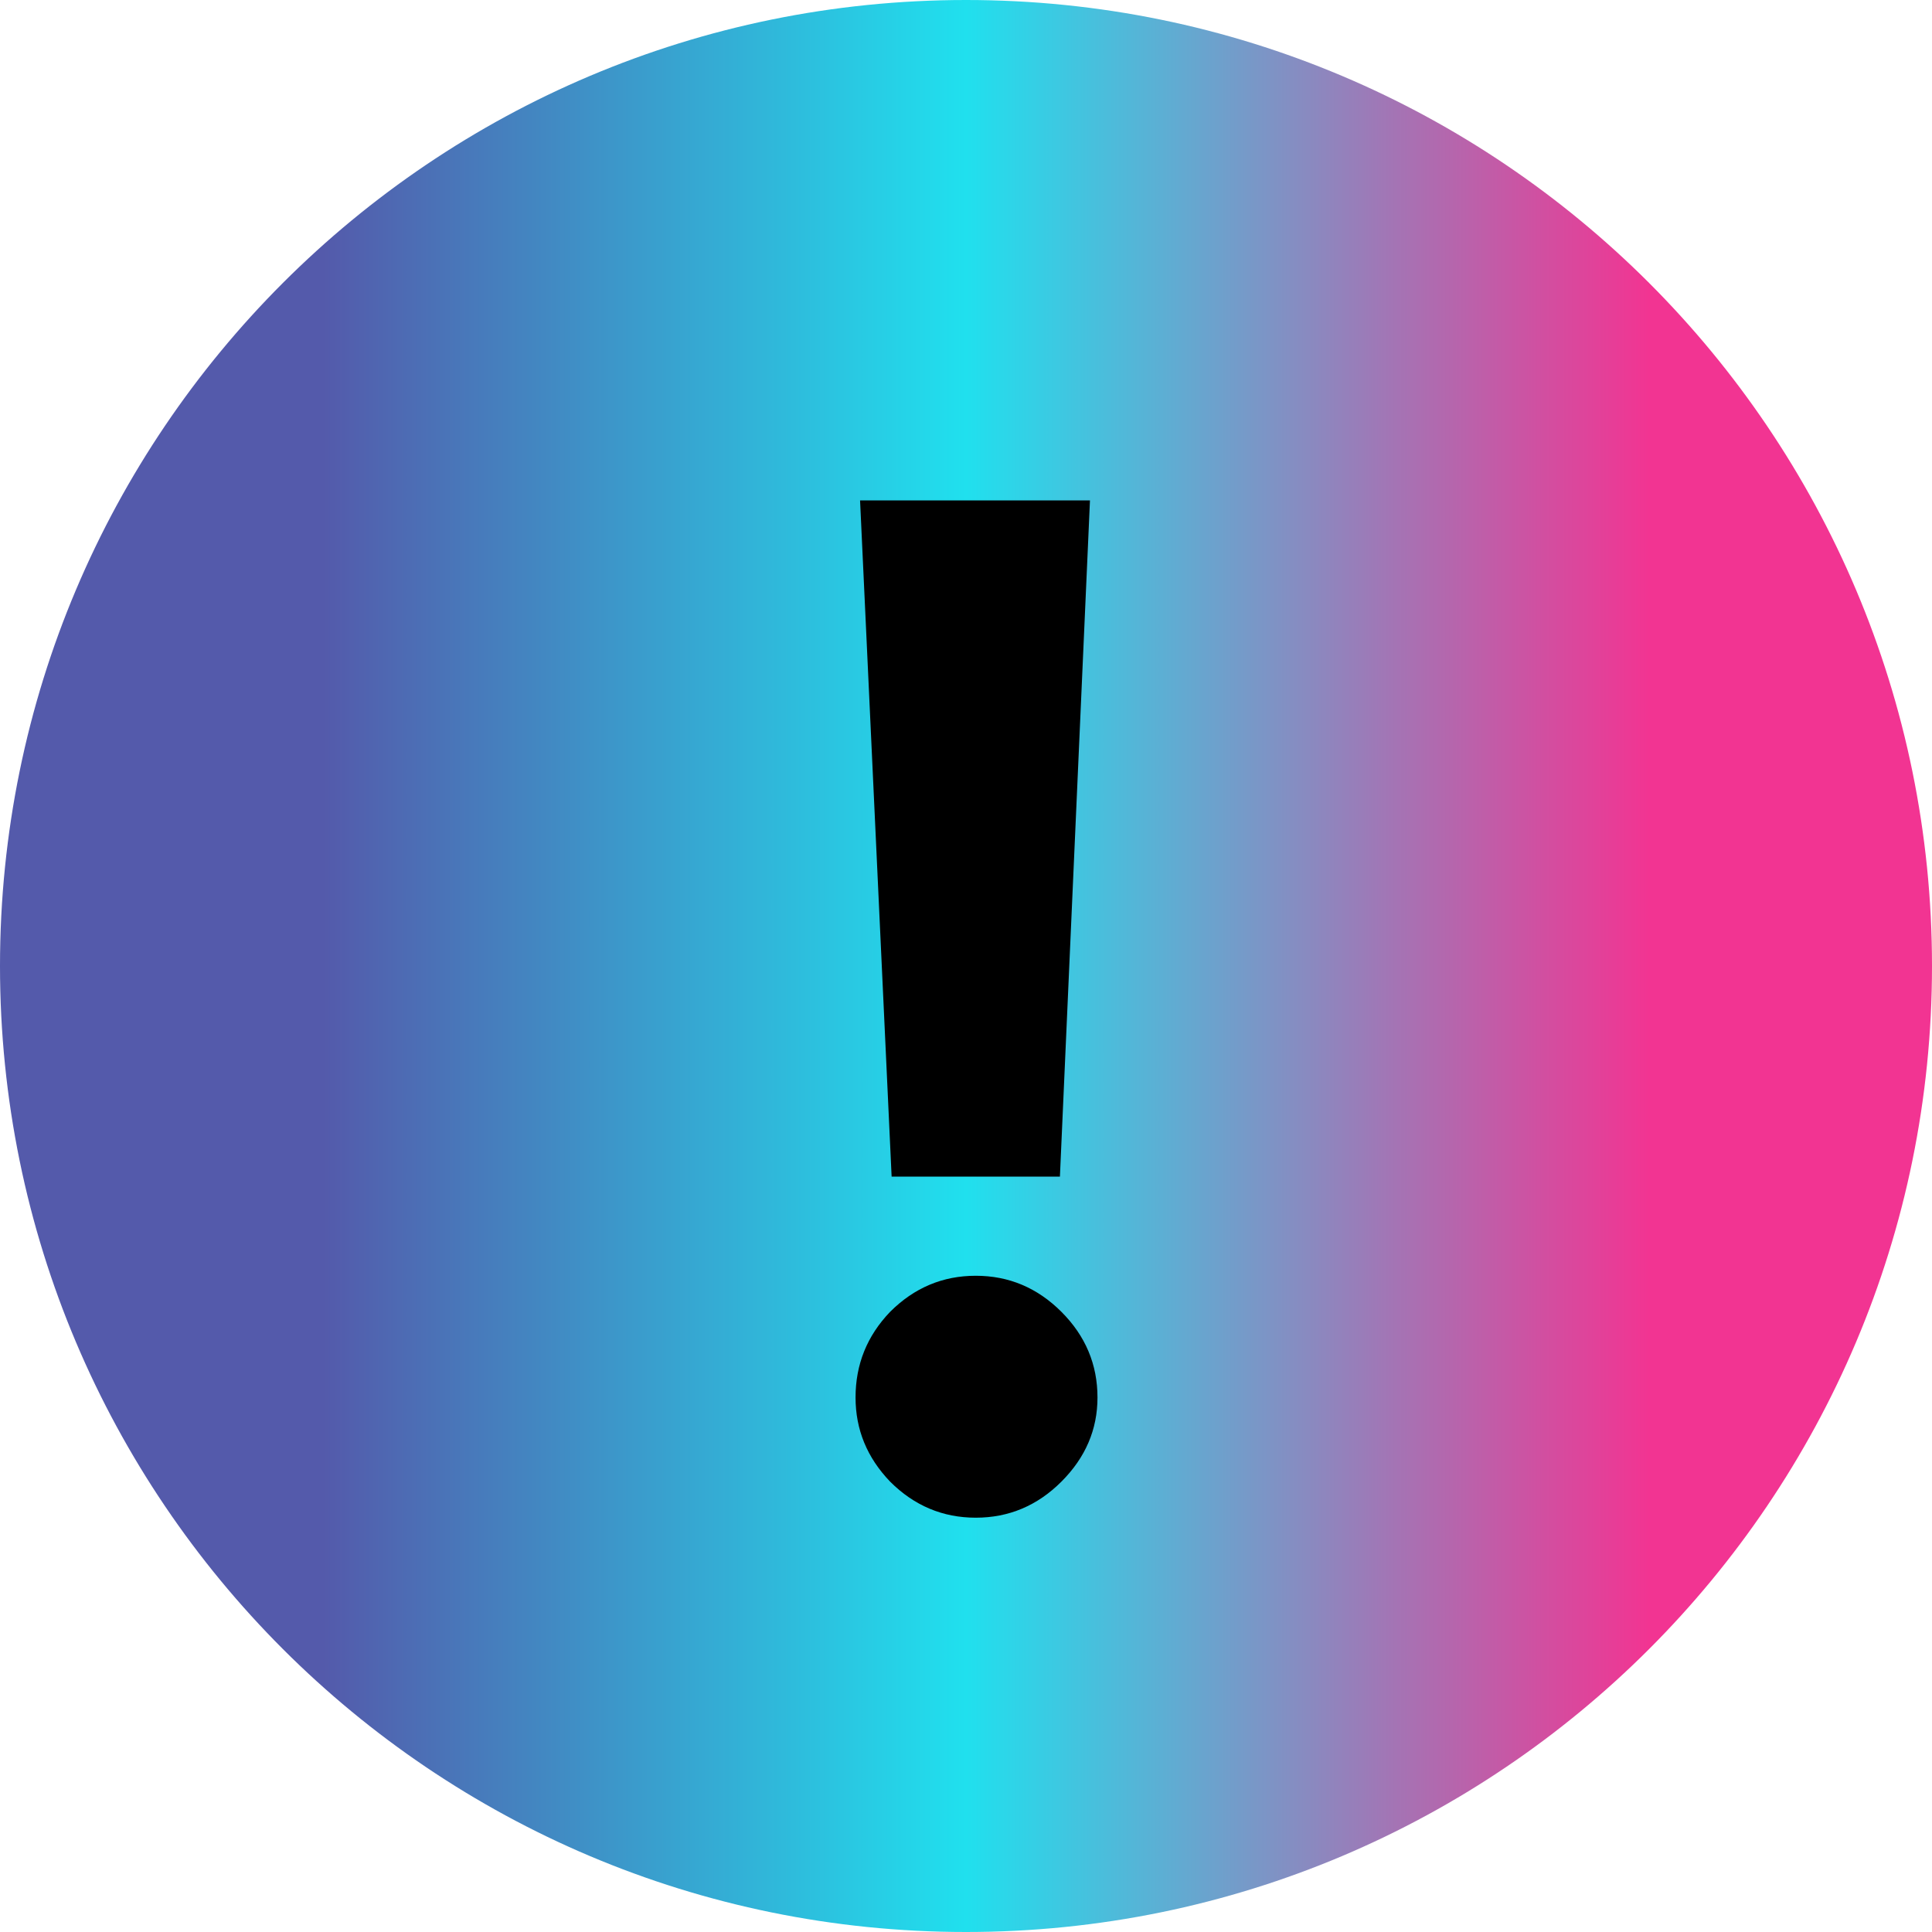 <?xml version="1.0" encoding="UTF-8"?> <svg xmlns="http://www.w3.org/2000/svg" width="18" height="18" viewBox="0 0 18 18" fill="none"> <path d="M0 9C0 13.971 4.029 18 9 18C13.971 18 18 13.971 18 9C18 4.029 13.971 0 9 0C4.029 0 0 4.029 0 9Z" fill="url(#paint0_linear_1006_387)"></path> <path d="M9.875 10.962H8.307L8.013 4.662H10.155L9.875 10.962ZM9.889 13.804C9.665 14.028 9.399 14.14 9.091 14.14C8.783 14.14 8.517 14.028 8.293 13.804C8.078 13.58 7.971 13.319 7.971 13.02C7.971 12.712 8.078 12.446 8.293 12.222C8.517 11.998 8.783 11.886 9.091 11.886C9.399 11.886 9.665 11.998 9.889 12.222C10.113 12.446 10.225 12.712 10.225 13.02C10.225 13.319 10.113 13.58 9.889 13.804Z" fill="black"></path> <defs> <linearGradient id="paint0_linear_1006_387" x1="0" y1="9" x2="18" y2="9" gradientUnits="userSpaceOnUse"> <stop offset="0.167" stop-color="#545AAB"></stop> <stop offset="0.5" stop-color="#20E0EE"></stop> <stop offset="0.854" stop-color="#F23492"></stop> </linearGradient> </defs> </svg> 